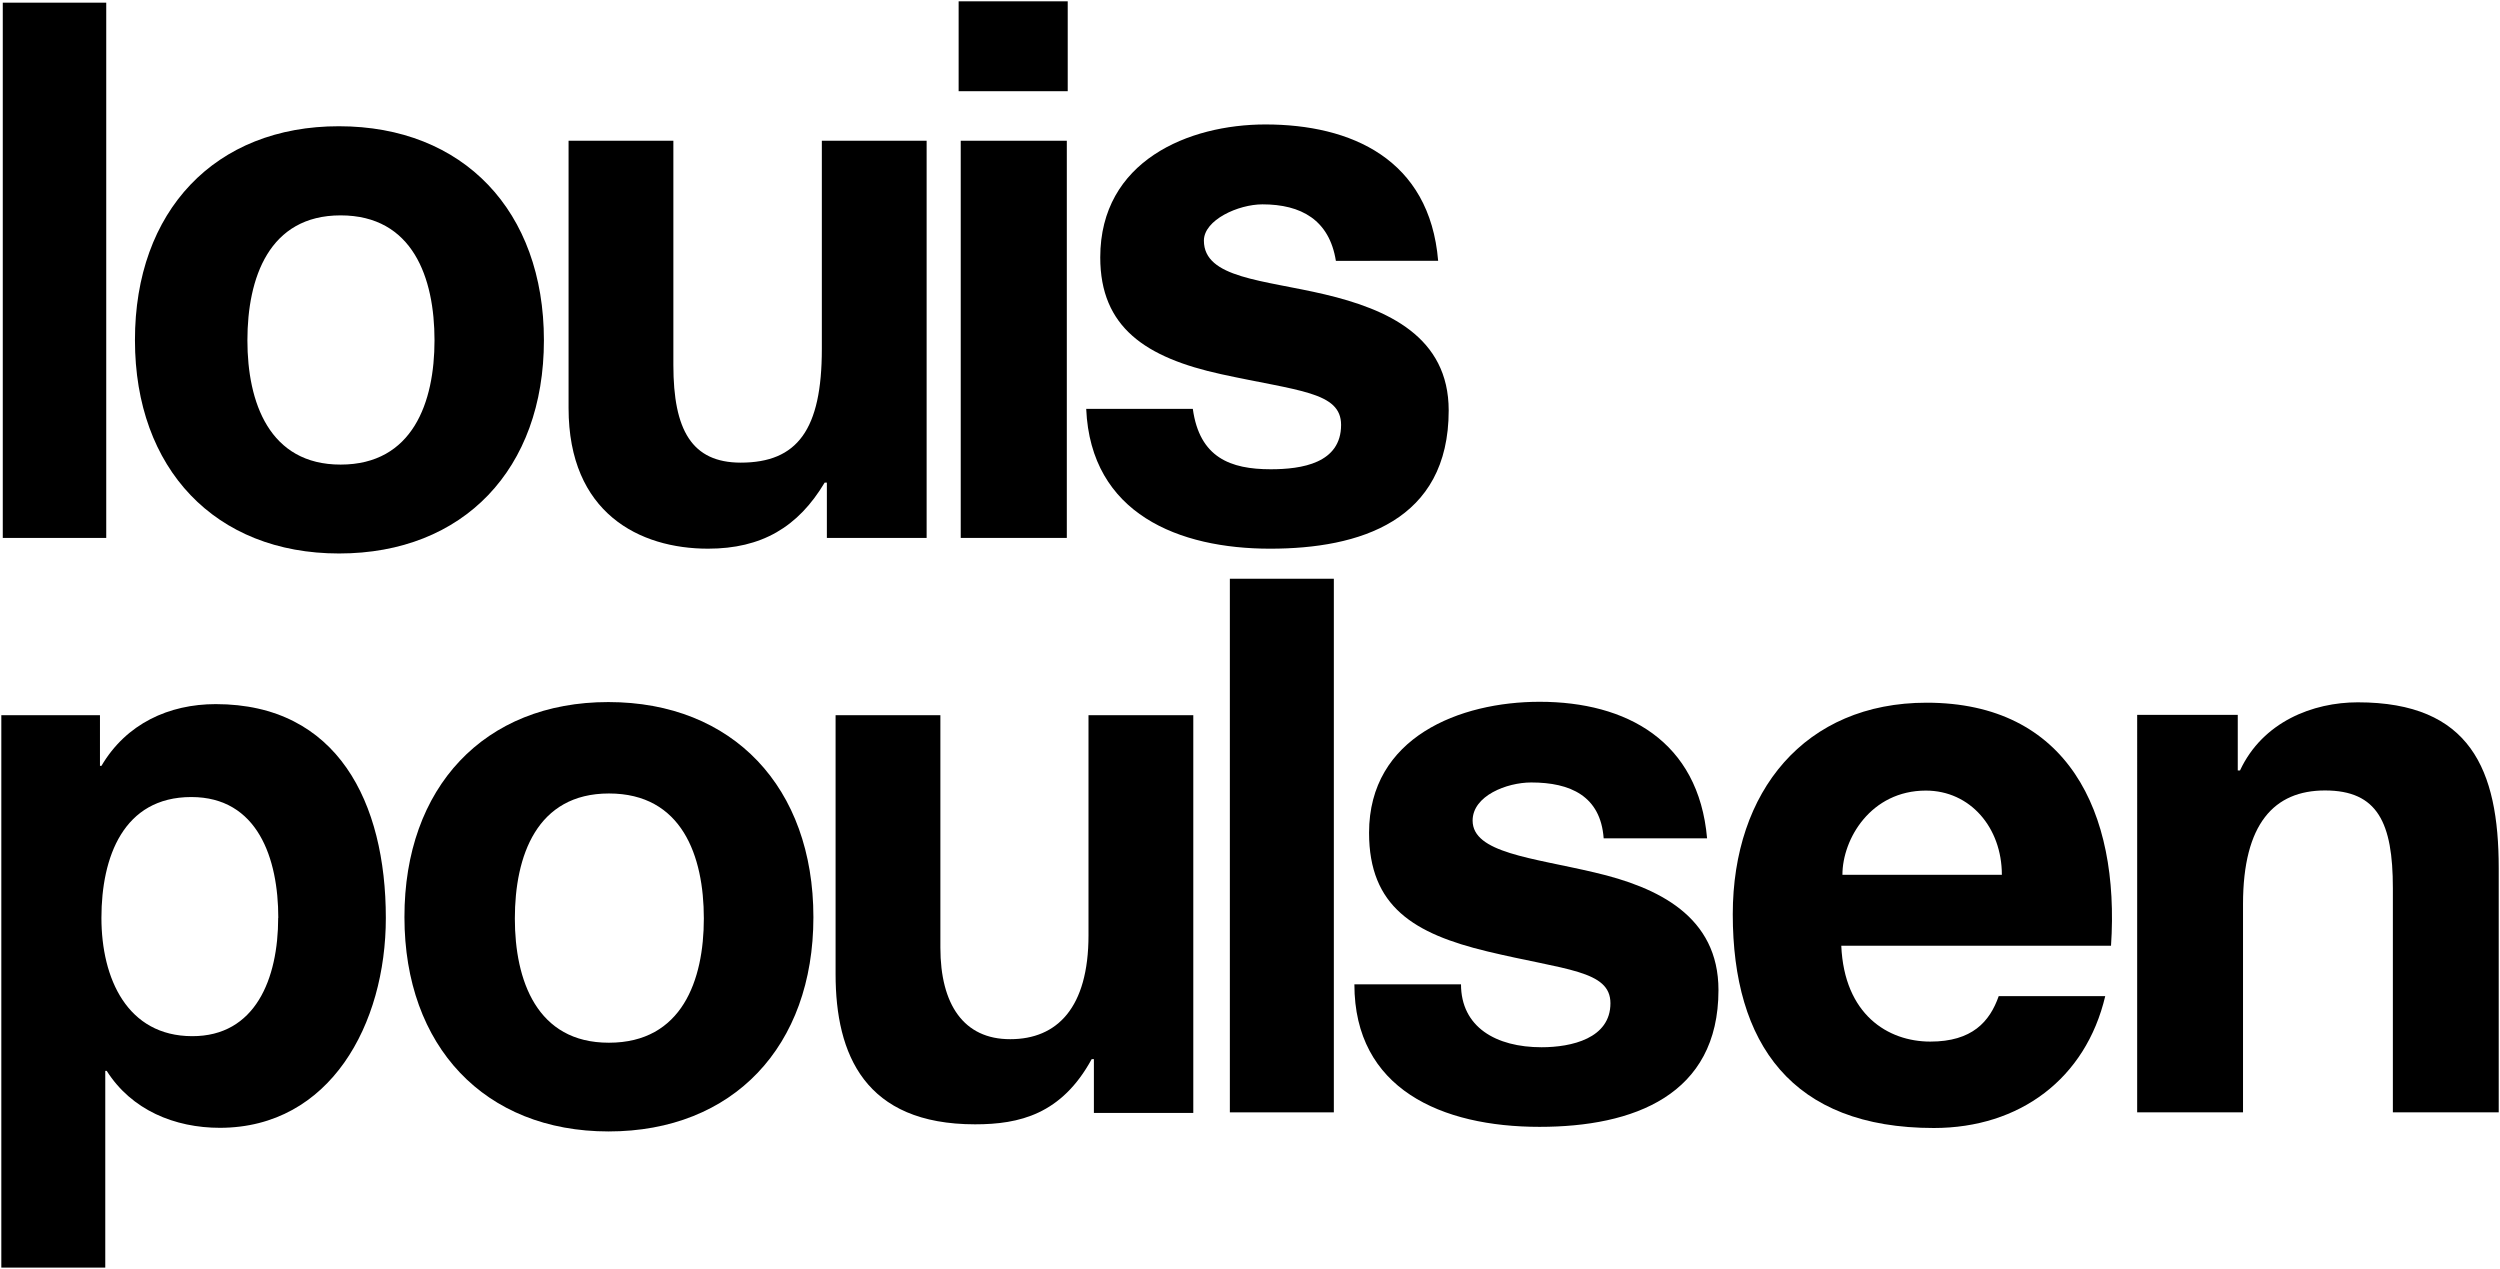 <?xml version="1.0" encoding="UTF-8"?> <svg xmlns="http://www.w3.org/2000/svg" xmlns:xlink="http://www.w3.org/1999/xlink" version="1.1" x="0px" y="0px" width="471.823px" height="239.447px" viewBox="0 0 471.823 239.447" xml:space="preserve" class="lp-logo"><path d="M0.524 0.5h19.526v101.022H0.524V0.5z" class="style0"></path><path d="M63.953 23.826c23.515 0 38.7 16 38.7 40.4 c0 24.258-15.148 40.232-38.663 40.232c-23.371 0-38.519-15.975-38.519-40.232C25.435 39.8 40.6 23.8 64 23.826z M64.278 87.682c13.647 0 17.727-11.794 17.727-23.446c0-11.794-4.08-23.588-17.727-23.588c-13.506 0-17.586 11.794-17.586 23.6 C46.692 75.9 50.8 87.7 64.3 87.682z" class="style0"></path><path d="M174.857 101.522h-18.803V91.083h-0.418 c-5.014 8.41-11.918 12.469-22.006 12.469c-12.912 0-26.324-6.696-26.324-26.53V26.562h19.778v42.337 c0 12.3 3.5 18.4 12.7 18.414c10.724 0 15.321-6.234 15.321-21.458V26.562h19.777V101.522z" class="style0"></path><path d="M181.318 26.562h20.021v74.959h-20.021V26.562z M201.51 17.213h-20.588 V0.25h20.588V17.213z" class="style0"></path><path d="M225.12 77.164c1.265 9.2 7.1 11.4 14.7 11.4 c5.855 0 13.282-1.129 13.282-8.378c0-6.234-8.028-6.371-22.598-9.558c-14.304-3.129-22.855-8.856-22.855-22.05 c0-18.246 16.718-25.089 31.171-25.089c16.139 0 31 6.5 32.6 25.738H252.12c-1.235-7.728-6.57-10.66-13.854-10.66 c-4.57 0-11.056 2.935-11.056 6.846c0 7.1 11.2 7.4 22.8 10.143c11.854 2.8 23.4 8 23.4 21.9 c0 20.902-16.853 26.098-33.705 26.098c-17.139 0-33.849-6.524-34.706-26.388H225.12z" class="style0"></path><path d="M0.25 134.975h18.616v9.57h0.276 c4.688-7.975 12.75-11.657 21.576-11.657c23.008 0 32.1 18.6 32.1 40.364c0 20.009-10.48 39.562-31.302 39.6 c-8.55 0-16.685-3.348-21.374-10.742h-0.275v37.125H0.25V134.975z M52.521 173.223c0-11.194-3.87-22.799-16.418-22.799 c-12.824 0-16.961 11.331-16.961 22.799c0 11.5 4.9 22.3 17.1 22.332C48.218 195.6 52.5 184.7 52.5 173.223z" class="style0"></path><path d="M114.813 132.501c23.515 0 38.7 16.1 38.7 40.6 c0 24.38-15.148 40.435-38.663 40.435c-23.371 0-38.519-16.055-38.519-40.435C76.295 148.6 91.4 132.5 114.8 132.501z M114.93 196.791c13.785 0 17.906-11.796 17.906-23.448c0-11.795-4.121-23.59-17.906-23.59c-13.642 0-17.763 11.795-17.763 23.6 C97.167 185 101.3 196.8 114.9 196.791z" class="style0"></path><path d="M225.252 210.048h-18.803v-10.156h-0.418 c-5.687 10.422-13.65 12.3-22.007 12.3c-20.806 0-26.325-13.17-26.325-28.336v-48.881h19.778v43.881 c0 10.7 4.4 17.3 13.2 17.267c8.832 0 14.754-5.934 14.754-19.601v-41.547h19.778V210.048z" class="style0"></path><path d="M232.11 109.225h19.625v100.709H232.11V109.225z" class="style0"></path><path d="M275.733 185.746c0 8.1 6.6 11.9 15.2 11.9 c5.668 0 13.003-1.667 13.003-8.305c0-6.234-8.52-6.24-23.229-9.779c-13.855-3.333-22.326-8.47-22.326-22.395 c0-18.075 17.193-24.719 32.193-24.719c16.384 0 30 7.4 31.6 25.767h-19.516c-0.581-7.975-6.273-10.54-13.668-10.54 c-4.639 0-11.066 2.523-11.066 7.19c0 6.1 11.2 7 23 9.791c12.034 2.8 23.4 8.3 23.4 22.2 c0 19.858-16.058 25.814-33.764 25.814c-18.46 0-34.949-7.123-34.949-26.898H275.733z" class="style0"></path><path d="M347.503 178.478c0.555 13 8.8 18.1 16.8 18.1 c7.9 0 11.215-3.75 12.913-8.58h20.103c-3.676 15.58-16.133 24.888-32.348 24.888c-26.828 0-37.947-15.933-37.947-40.344 c0-23.214 13.619-39.923 36.586-39.923c26.533 0 36.5 20.5 34.8 45.873H347.503z M377.809 165.1 c0-8.895-5.966-15.892-14.341-15.892c-10.377 0-15.749 9.122-15.749 15.892H377.809z" class="style0"></path><path d="M403.338 134.919h18.993v10.495h0.422 c4.299-9.226 13.788-12.865 22.229-12.865c21.243 0 26.6 12.7 26.6 31.279v46.105h-19.977v-42.336 c0-12.324-2.877-18.414-12.803-18.414c-9.574 0-15.477 6.235-15.477 21.458v39.292h-19.978V134.919z" class="style0"></path></svg> 